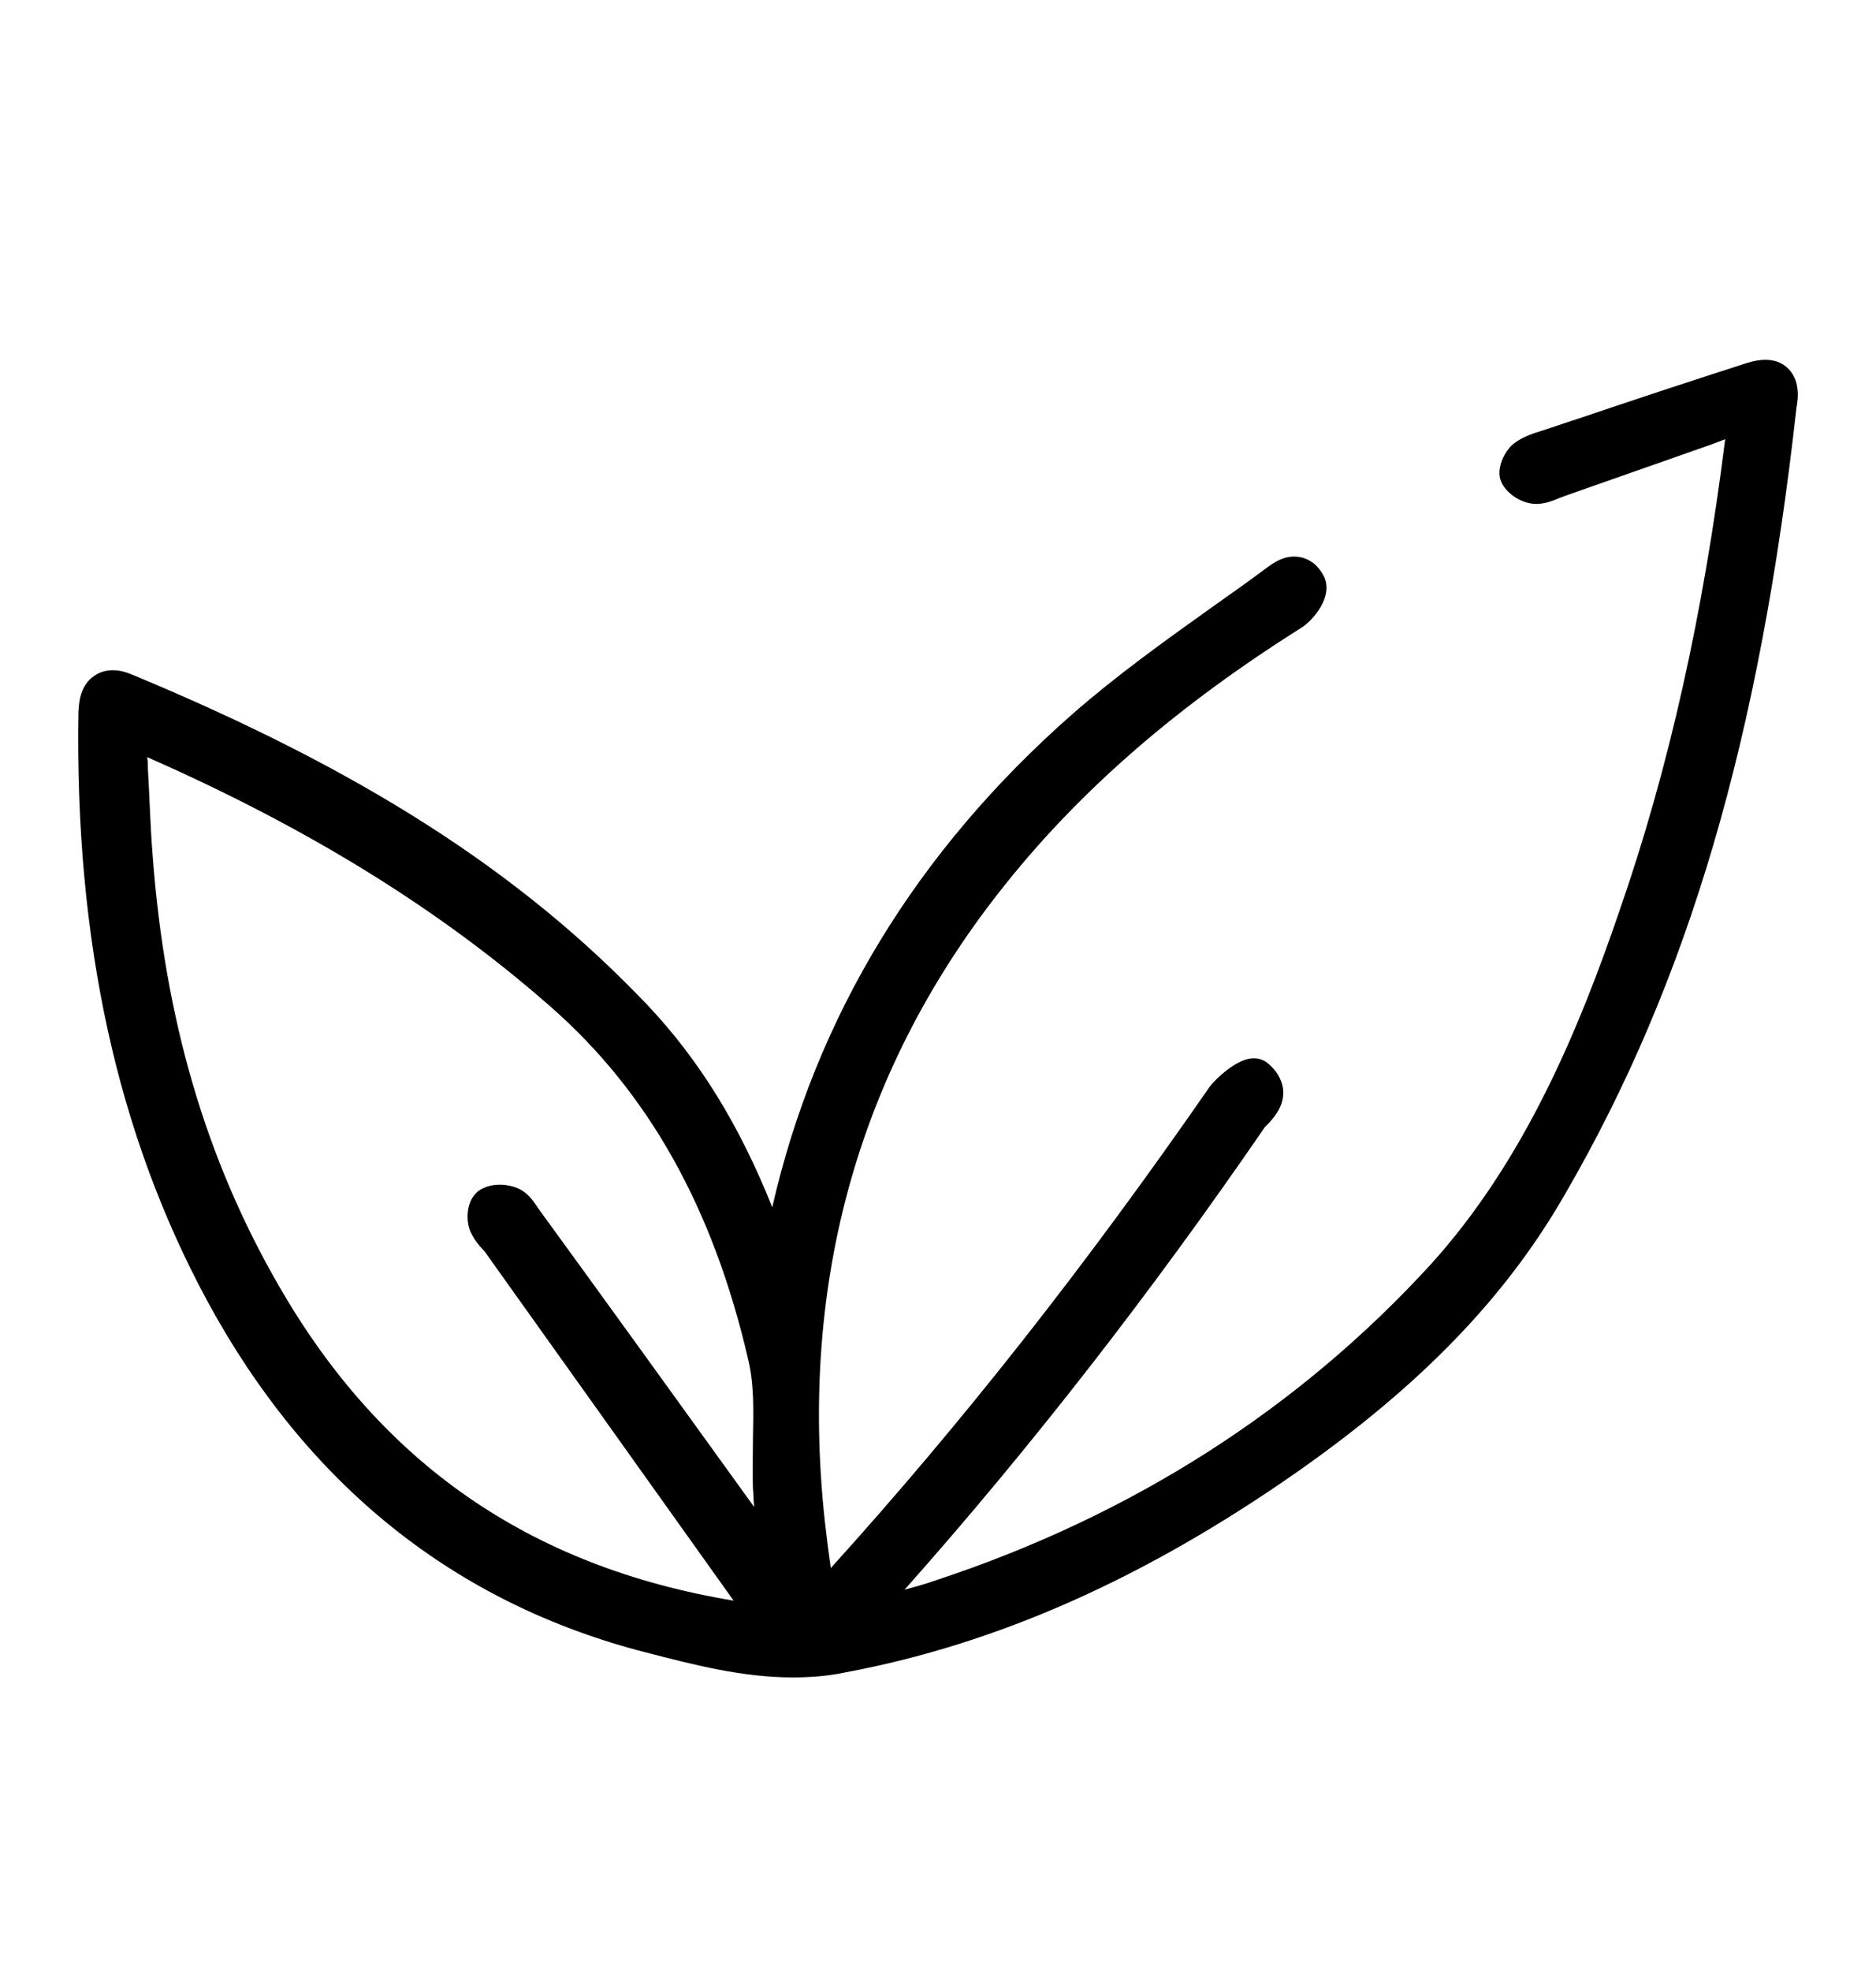 <svg width="20" height="21" viewBox="0 0 20 21" fill="none" xmlns="http://www.w3.org/2000/svg">
<path d="M19.043 3.908C18.888 3.779 18.675 3.85 18.579 3.882C18.019 4.062 17.452 4.249 16.899 4.436L16.435 4.59C16.351 4.616 16.248 4.648 16.158 4.712C16.062 4.777 16.004 4.899 15.991 4.983C15.972 5.079 16.004 5.144 16.036 5.189C16.1 5.279 16.242 5.376 16.396 5.369C16.493 5.363 16.564 5.331 16.628 5.305C16.648 5.298 16.66 5.292 16.68 5.285C17.195 5.105 17.703 4.925 18.238 4.738L18.392 4.68C18.16 6.534 17.794 8.183 17.266 9.702C16.841 10.944 16.261 12.361 15.25 13.475C13.841 15.013 12.07 16.146 9.984 16.835C9.875 16.874 9.759 16.906 9.643 16.938C10.982 15.432 12.27 13.777 13.486 12.007C13.493 12 13.512 11.981 13.525 11.968C13.589 11.897 13.692 11.781 13.68 11.614C13.673 11.543 13.641 11.434 13.519 11.331C13.467 11.286 13.396 11.266 13.325 11.279C13.177 11.299 12.971 11.479 12.894 11.582C11.574 13.488 10.255 15.162 8.857 16.707C8.832 16.533 8.812 16.372 8.793 16.204C8.516 13.642 9.166 11.35 10.731 9.406C11.542 8.395 12.572 7.507 13.873 6.689C13.989 6.618 14.227 6.354 14.111 6.135C14.04 6 13.937 5.949 13.86 5.936C13.692 5.904 13.564 6.007 13.493 6.058C13.486 6.064 13.473 6.071 13.467 6.077C13.28 6.219 13.081 6.354 12.894 6.489C12.405 6.837 11.903 7.198 11.439 7.603C9.772 9.065 8.696 10.835 8.233 12.863C7.879 11.975 7.447 11.286 6.907 10.713C5.555 9.29 3.855 8.202 1.402 7.185C1.215 7.107 1.087 7.146 1.009 7.198C0.842 7.307 0.842 7.513 0.836 7.584C0.797 10.024 1.248 12.084 2.213 13.867C3.276 15.825 4.853 17.087 6.894 17.608C7.396 17.737 7.911 17.872 8.452 17.872C8.632 17.872 8.819 17.859 9.005 17.82C10.628 17.518 12.212 16.816 13.847 15.67C15.147 14.756 16.055 13.822 16.686 12.721C18 10.455 18.759 7.874 19.152 4.345C19.171 4.249 19.197 4.036 19.043 3.908ZM5.87 10.726C6.913 11.64 7.602 12.87 7.975 14.479C8.04 14.743 8.033 15.026 8.027 15.335C8.027 15.509 8.02 15.683 8.027 15.857C8.033 15.921 8.033 15.992 8.04 16.056C7.274 14.994 6.508 13.932 5.735 12.87L5.722 12.85C5.683 12.792 5.625 12.709 5.529 12.664C5.426 12.618 5.271 12.599 5.143 12.664C4.969 12.747 4.956 12.998 5.02 13.133C5.059 13.211 5.104 13.269 5.149 13.314C5.168 13.333 5.181 13.352 5.194 13.372C6.07 14.601 6.945 15.825 7.821 17.054C5.651 16.694 4.061 15.593 2.973 13.7C2.194 12.354 1.756 10.854 1.627 9.11C1.602 8.801 1.595 8.498 1.576 8.176C1.576 8.138 1.576 8.105 1.569 8.067C3.295 8.826 4.698 9.696 5.87 10.726Z" fill="black"/>
</svg>
